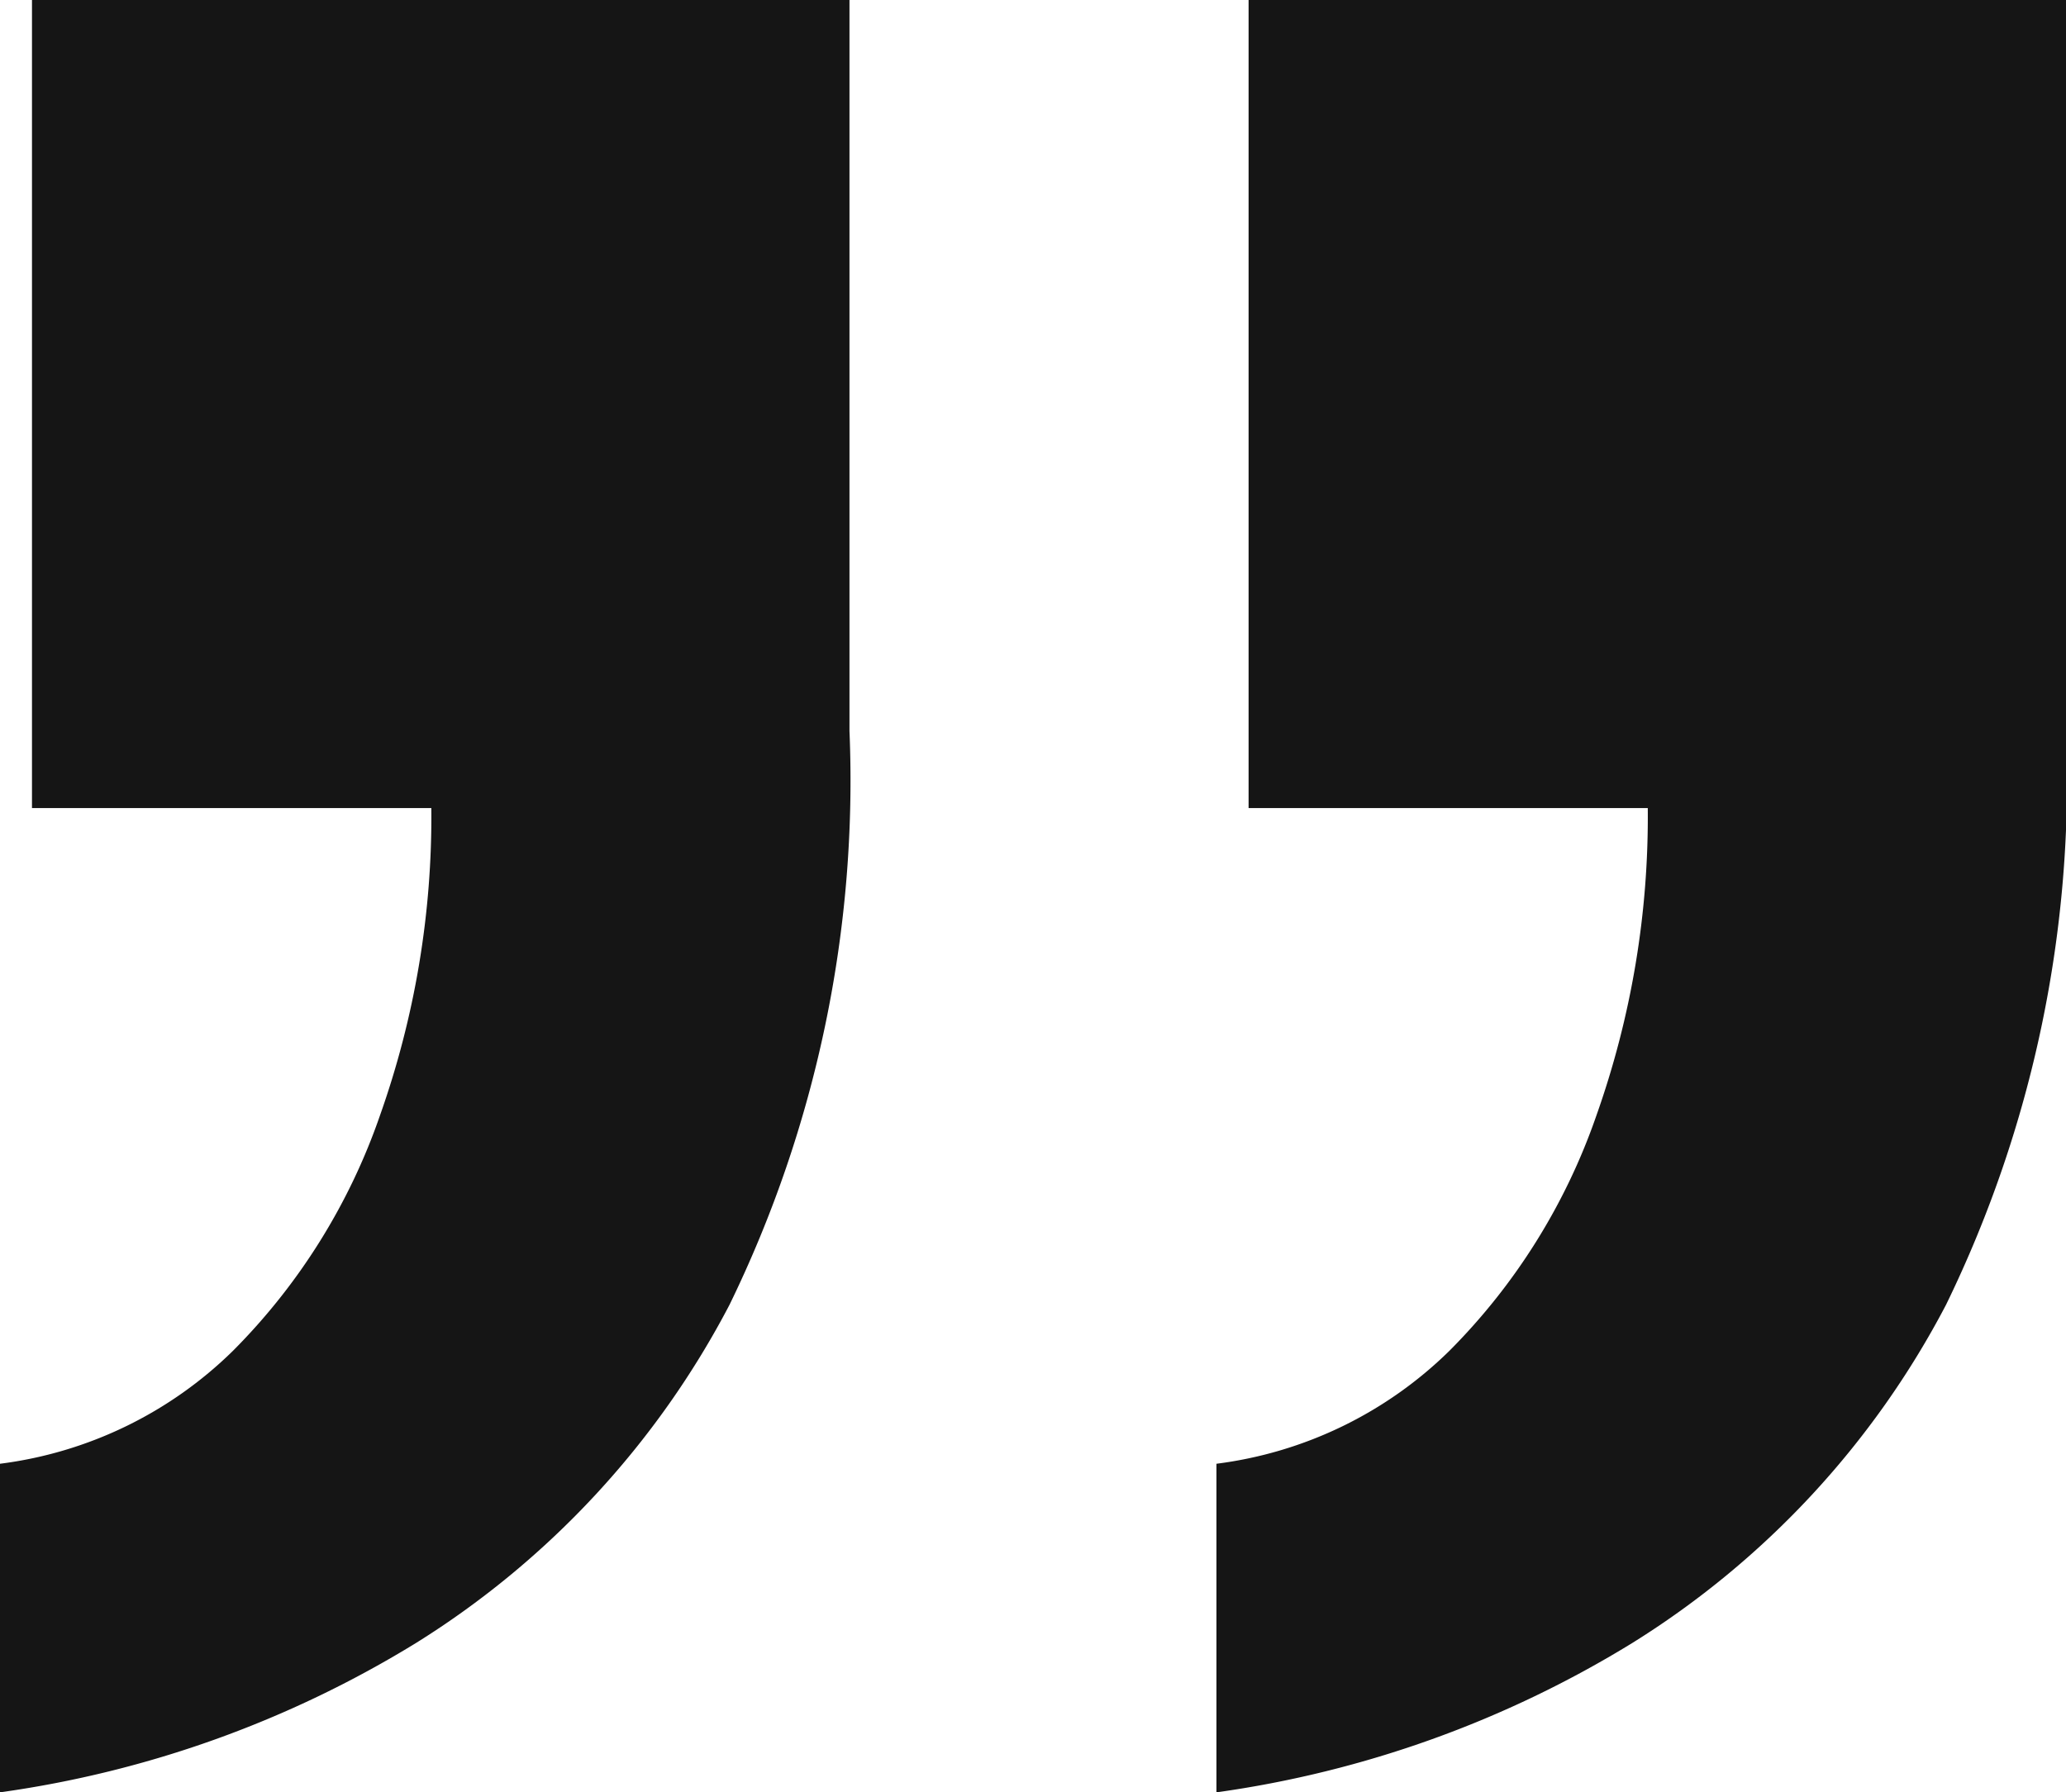 <svg viewBox="0 0 26.483 22.981" height="22.981" width="26.483" xmlns="http://www.w3.org/2000/svg">
  <path fill="#151515" transform="translate(-1.678 17.161)" d="M1.678,5.82V1.607A5.191,5.191,0,0,0,4.666.157,7.954,7.954,0,0,0,6.548-2.857,11.466,11.466,0,0,0,7.207-6.8H2.088V-17.161H12.567V-7.79A15.34,15.34,0,0,1,11.029-.431,11.238,11.238,0,0,1,7.009,3.906,13.833,13.833,0,0,1,1.678,5.82Zm15.593,0V1.607A5.191,5.191,0,0,0,20.259.157a7.954,7.954,0,0,0,1.882-3.014A11.466,11.466,0,0,0,22.8-6.8H17.683V-17.161H28.161V-7.79A15.34,15.34,0,0,1,26.623-.431,11.238,11.238,0,0,1,22.6,3.906,13.834,13.834,0,0,1,17.272,5.82Z" data-name="Tracciato 6" id="Tracciato_6"></path>
</svg>
